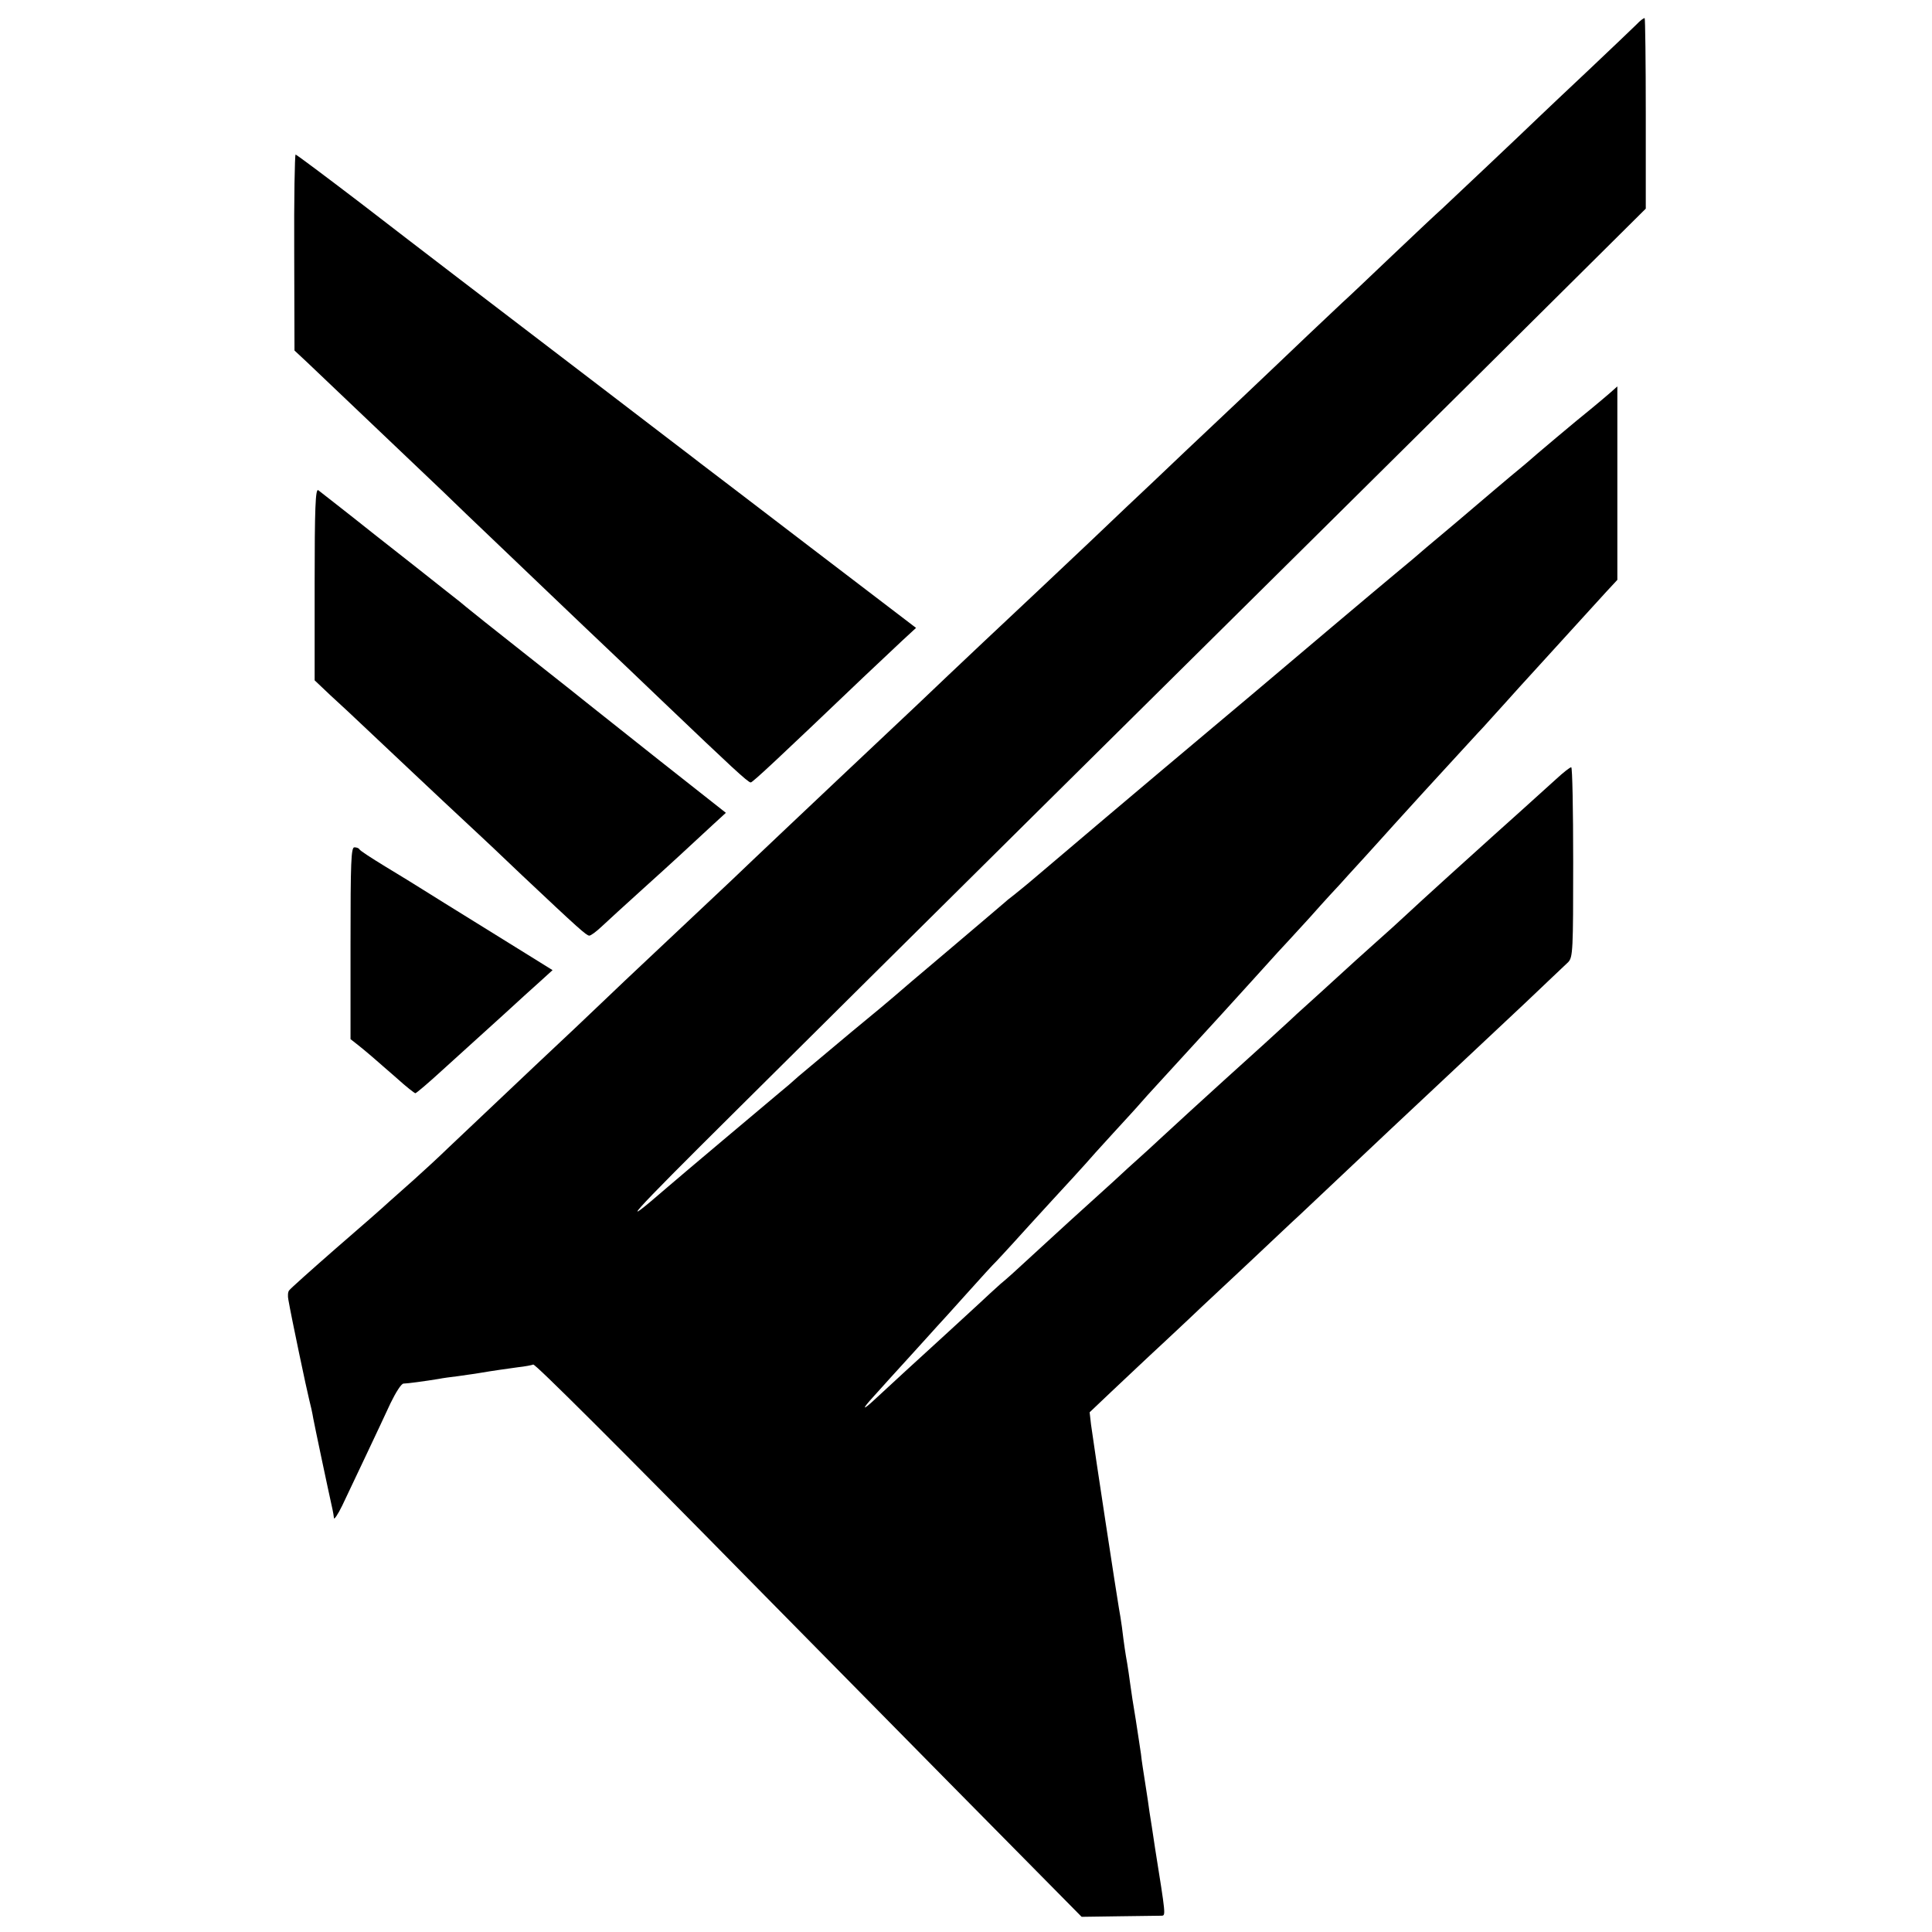 <?xml version="1.0" standalone="no"?>
<!DOCTYPE svg PUBLIC "-//W3C//DTD SVG 20010904//EN"
 "http://www.w3.org/TR/2001/REC-SVG-20010904/DTD/svg10.dtd">
<svg version="1.0" xmlns="http://www.w3.org/2000/svg"
 width="700pt" height="700pt" viewBox="0 0 700 700"
 preserveAspectRatio="xMidYMid meet">
<g transform="translate(0,700) scale(0.1,-0.1)"
fill="#000000" stroke="none">
<path d="M5929 6911 c-14 -14 -91 -87 -169 -161 -79 -74 -160 -151 -180 -170
-62 -60 -326 -309 -356 -337 -16 -14 -97 -90 -180 -169 -83 -79 -164 -156
-180 -170 -16 -15 -72 -68 -125 -118 -52 -50 -162 -154 -243 -231 -82 -77
-169 -160 -195 -184 -25 -24 -80 -76 -121 -115 -42 -39 -145 -137 -230 -218
-85 -80 -173 -163 -195 -184 -58 -54 -313 -294 -429 -405 -126 -119 -261 -246
-296 -279 -36 -34 -322 -304 -380 -360 -39 -37 -138 -130 -340 -320 -15 -14
-67 -63 -116 -110 -49 -47 -163 -155 -254 -240 -236 -223 -238 -225 -315 -298
-38 -37 -95 -89 -125 -116 -30 -27 -71 -63 -90 -80 -19 -18 -107 -95 -195
-171 -88 -77 -163 -144 -167 -150 -5 -5 -6 -21 -3 -35 11 -64 67 -329 75 -360
5 -19 12 -50 15 -69 5 -27 52 -250 70 -331 2 -8 4 -22 5 -30 0 -8 14 12 30 45
37 78 133 280 175 371 19 39 39 71 47 71 13 0 80 9 128 17 14 3 45 7 70 10 25
4 59 8 75 11 59 10 91 14 140 21 28 3 53 8 57 10 6 4 305 -294 815 -813 114
-116 425 -431 690 -700 l482 -488 138 2 c76 1 144 2 152 2 15 1 15 1 -24 245
-8 54 -17 113 -20 130 -2 17 -9 63 -15 101 -6 39 -14 88 -16 110 -3 22 -12 78
-19 125 -8 47 -17 105 -20 129 -3 23 -8 57 -11 75 -6 33 -11 65 -19 131 -3 22
-8 53 -11 69 -4 24 -24 151 -49 316 -20 129 -47 313 -52 349 l-5 44 78 74 c44
41 130 123 193 181 63 59 124 116 135 127 12 11 89 83 171 160 82 77 163 154
181 170 140 132 305 288 334 315 36 34 234 219 306 287 22 21 103 97 179 168
76 72 146 139 157 149 17 18 18 43 18 363 0 189 -3 343 -7 343 -5 0 -29 -19
-55 -43 -73 -66 -199 -180 -222 -200 -47 -42 -277 -250 -329 -299 -16 -15 -63
-58 -105 -95 -42 -37 -103 -93 -137 -124 -33 -30 -82 -75 -110 -100 -27 -24
-54 -49 -60 -55 -8 -8 -164 -150 -241 -219 -40 -36 -204 -186 -235 -215 -20
-19 -52 -48 -71 -65 -18 -16 -60 -54 -93 -85 -33 -30 -105 -95 -160 -145 -54
-49 -124 -114 -156 -143 -31 -29 -73 -67 -94 -84 -20 -18 -53 -48 -74 -68 -20
-19 -82 -75 -136 -125 -86 -78 -192 -176 -245 -225 -46 -43 -49 -38 -5 10 28
31 88 98 135 149 47 52 90 99 95 105 6 6 53 58 105 116 52 58 101 112 110 120
8 8 35 38 60 65 25 28 90 99 144 158 55 59 108 118 119 130 10 12 55 62 100
111 45 49 90 98 100 110 10 12 35 39 55 61 273 298 250 273 347 380 44 49 87
96 95 105 8 8 60 65 115 125 54 61 104 115 110 121 5 6 46 51 90 99 44 49 91
100 103 114 13 14 63 69 110 121 147 160 206 225 217 236 5 6 39 43 75 83 36
40 79 88 95 105 29 32 165 181 214 235 13 14 41 45 62 68 l39 42 0 350 0 351
-27 -24 c-16 -14 -46 -39 -69 -58 -49 -39 -214 -178 -230 -193 -6 -5 -33 -28
-60 -50 -26 -22 -82 -69 -124 -105 -42 -36 -100 -85 -130 -110 -30 -25 -74
-62 -99 -84 -25 -21 -55 -46 -66 -55 -51 -42 -423 -356 -445 -375 -14 -12
-110 -93 -215 -181 -242 -203 -574 -484 -643 -543 -29 -25 -65 -54 -80 -66
-15 -11 -29 -23 -32 -26 -3 -3 -93 -79 -200 -170 -107 -90 -197 -167 -200
-170 -3 -3 -72 -61 -155 -129 -82 -69 -168 -141 -191 -160 -22 -20 -51 -45
-65 -56 -55 -46 -371 -312 -409 -345 -193 -167 -146 -114 247 276 500 497
1719 1705 2151 2132 163 162 488 483 721 715 l424 421 0 343 c0 189 -2 345 -4
347 -2 2 -16 -8 -30 -23z"/>
<path d="M1066 6085 l1 -355 44 -41 c57 -54 365 -347 494 -470 55 -53 123
-119 151 -145 28 -27 129 -123 224 -214 95 -91 190 -181 210 -200 20 -19 118
-112 216 -206 241 -230 304 -289 314 -289 7 0 102 89 409 382 47 44 109 103
138 130 l52 48 -380 290 c-209 160 -390 298 -402 307 -12 10 -164 125 -337
258 -504 385 -647 494 -892 683 -127 97 -234 177 -237 177 -3 0 -6 -160 -5
-355z"/>
<path d="M1140 4883 l0 -348 57 -54 c32 -29 92 -85 134 -125 67 -63 253 -239
379 -356 25 -23 106 -99 180 -170 208 -196 234 -219 245 -220 6 0 26 15 45 33
19 18 87 80 150 137 112 101 155 141 252 231 l48 44 -241 190 c-132 105 -246
195 -252 200 -7 6 -109 87 -227 180 -118 93 -217 172 -220 175 -3 3 -36 30
-75 60 -38 30 -155 123 -260 205 -104 83 -196 154 -202 159 -10 6 -13 -65 -13
-341z"/>
<path d="M1270 3583 l0 -348 28 -22 c30 -24 50 -41 139 -119 34 -31 65 -55 68
-55 3 0 47 37 97 83 106 96 107 97 224 203 48 44 107 98 132 120 l44 40 -74
46 c-40 25 -134 83 -208 129 -74 46 -157 97 -185 115 -27 17 -90 56 -140 86
-49 30 -91 57 -93 62 -2 4 -10 7 -18 7 -12 0 -14 -54 -14 -347z"/>
</g>
</svg>
